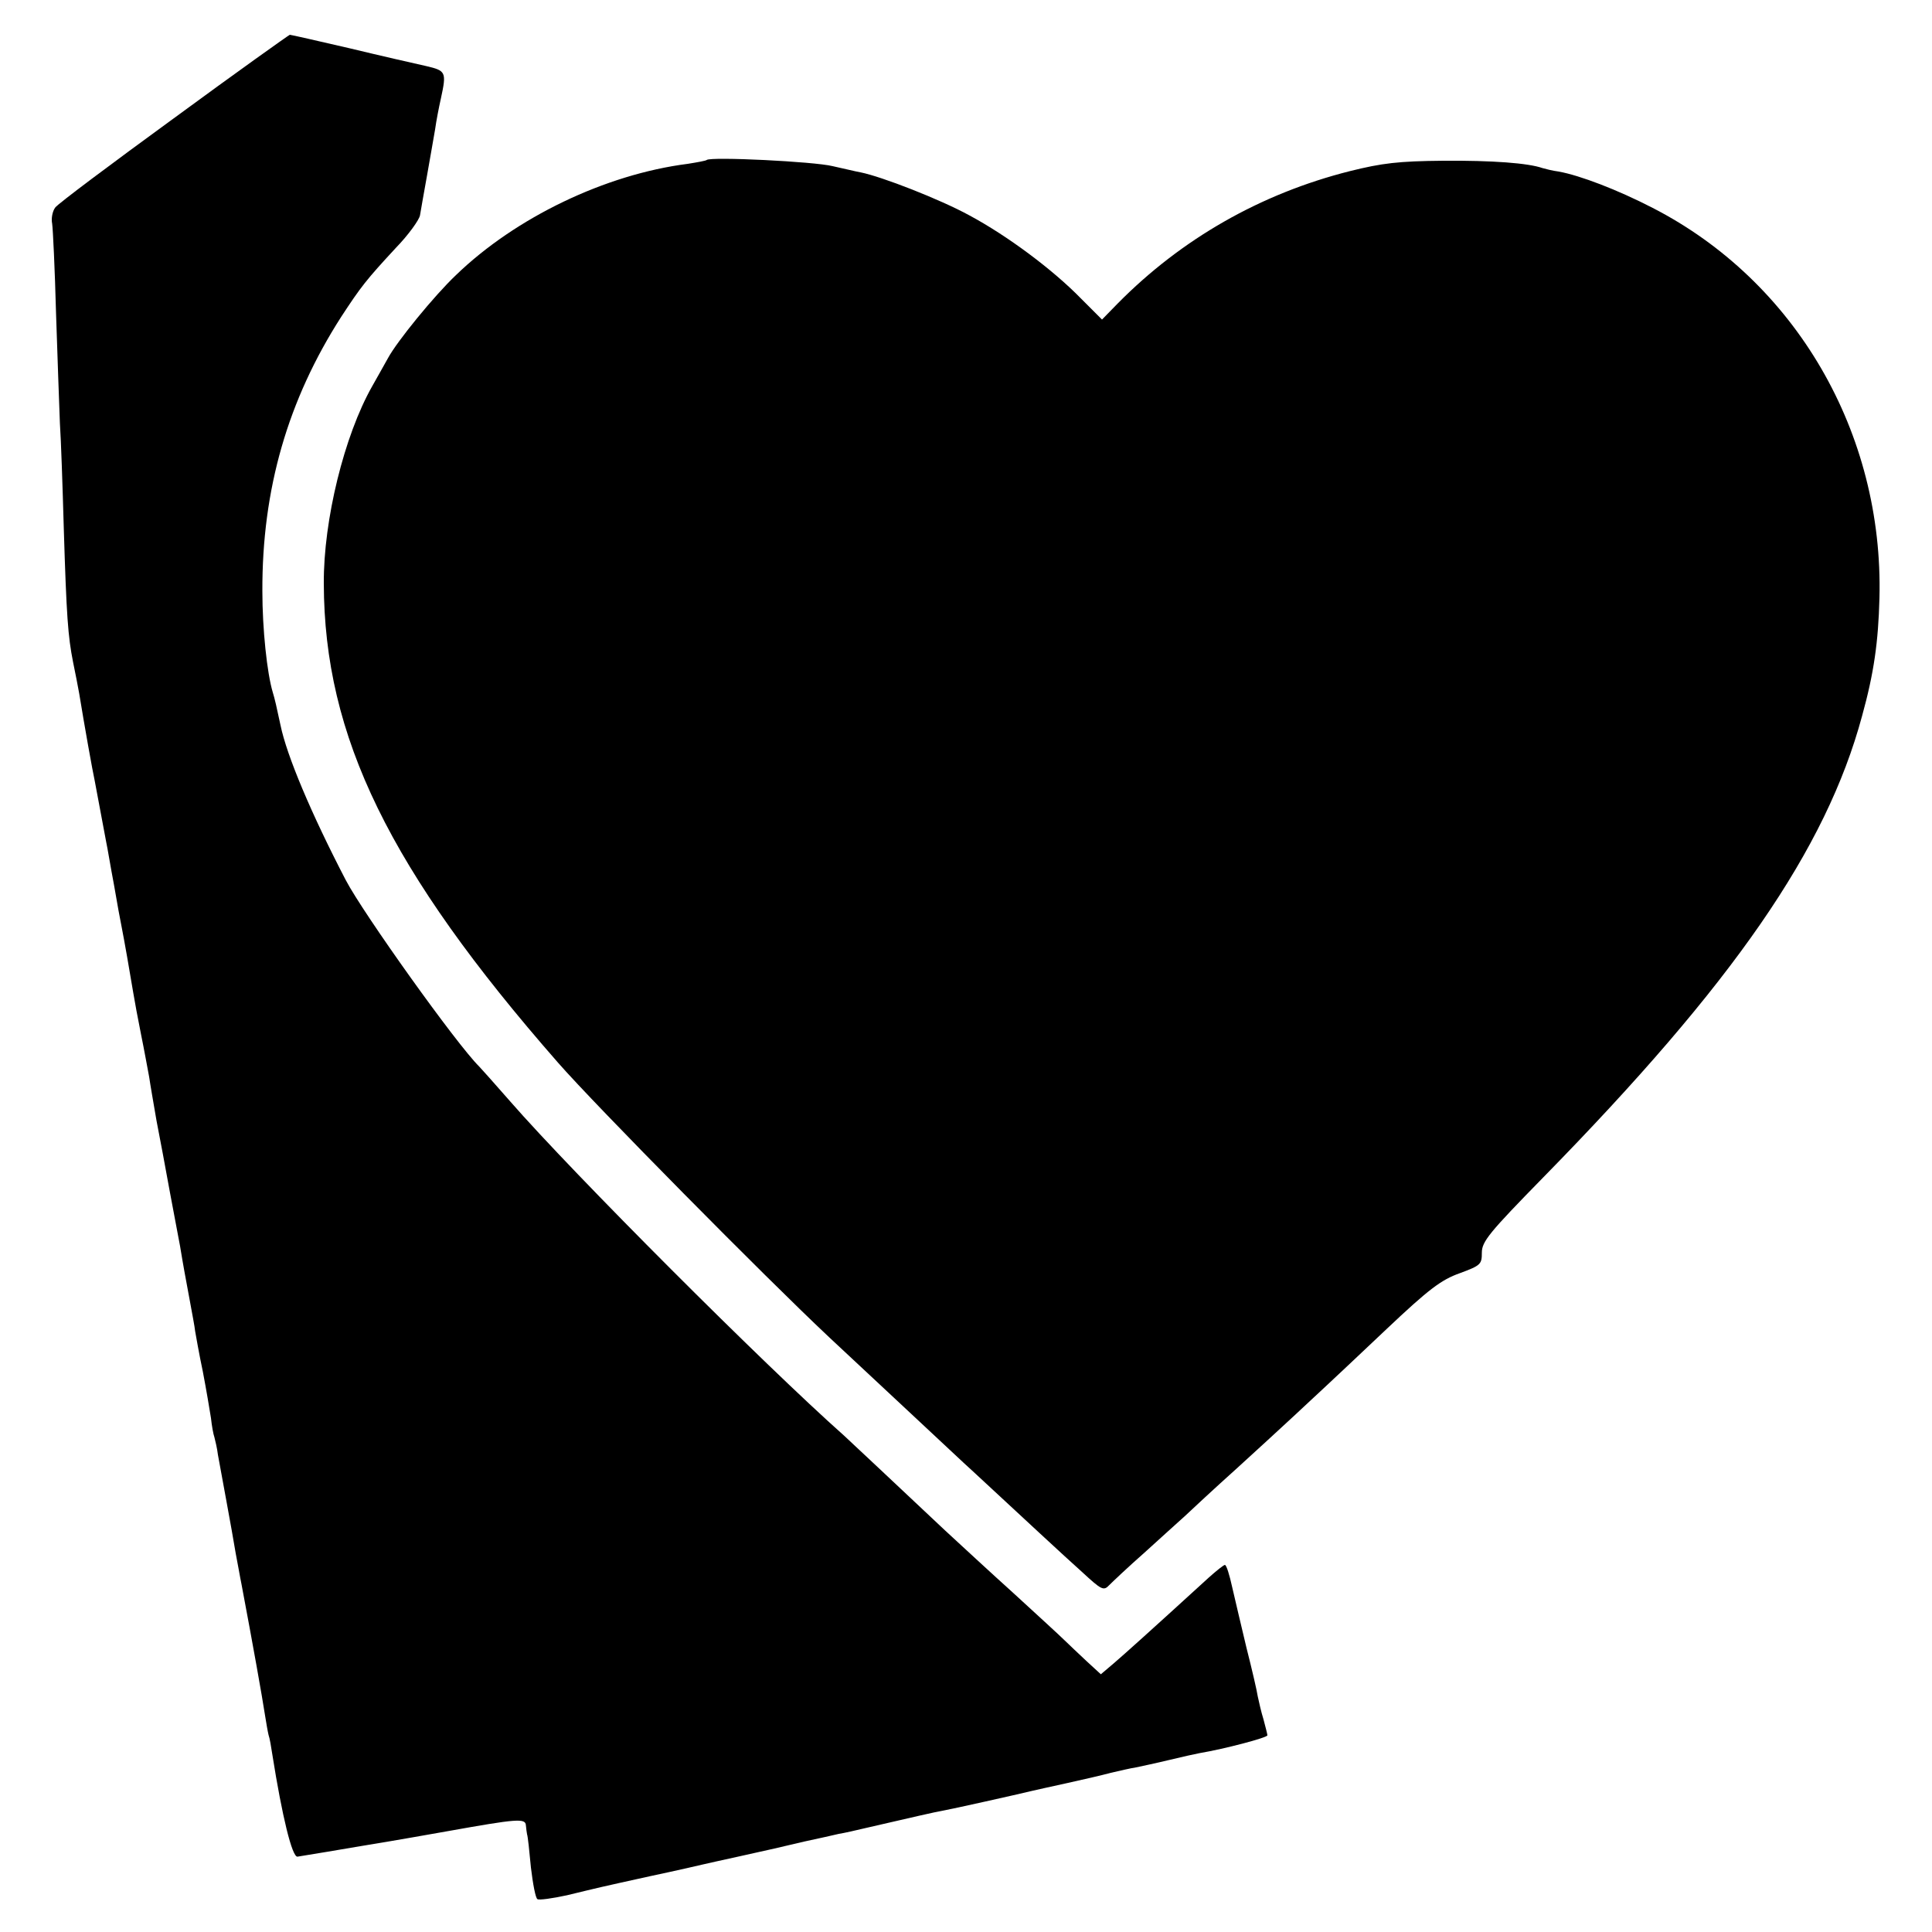 <?xml version="1.0" standalone="no"?>
<!DOCTYPE svg PUBLIC "-//W3C//DTD SVG 20010904//EN"
 "http://www.w3.org/TR/2001/REC-SVG-20010904/DTD/svg10.dtd">
<svg version="1.0" xmlns="http://www.w3.org/2000/svg"
 width="500pt" height="500pt" viewBox="0 0 500 500"
 preserveAspectRatio="xMidYMid meet">
<g transform="translate(0,500) scale(0.1,-0.1)"
fill="#000000" stroke="none">
<path d="M450 4694 c-162 -118 -301 -222 -307 -231 -7 -9 -11 -28 -8 -42 2
-14 7 -118 10 -231 4 -113 8 -241 10 -285 3 -44 7 -165 10 -270 7 -231 11
-282 24 -348 6 -29 13 -65 16 -82 13 -80 35 -203 40 -225 3 -14 9 -50 15 -80
6 -30 12 -66 15 -80 3 -13 11 -63 20 -110 8 -47 17 -96 20 -110 6 -30 22 -121
30 -170 3 -19 12 -67 20 -107 8 -39 17 -89 21 -110 3 -21 12 -72 19 -113 8
-41 24 -126 35 -187 12 -62 23 -124 26 -138 8 -49 14 -81 25 -140 6 -33 13
-69 14 -80 2 -11 10 -58 20 -105 9 -47 18 -101 21 -120 2 -19 6 -42 9 -50 2
-8 7 -28 9 -45 3 -16 13 -70 22 -120 9 -49 20 -110 24 -135 5 -25 11 -61 15
-80 30 -159 53 -288 61 -340 3 -19 7 -42 9 -50 3 -8 7 -32 10 -52 25 -158 51
-265 65 -263 57 9 102 17 150 25 30 5 71 12 90 15 19 3 86 15 149 26 179 32
201 34 202 15 1 -9 2 -19 3 -23 2 -5 6 -43 10 -86 5 -42 12 -80 17 -82 4 -3
39 2 76 10 87 21 77 19 218 50 66 14 127 28 135 30 8 2 49 11 90 20 99 22 95
21 171 39 37 8 78 17 90 20 13 2 44 9 69 15 126 29 177 41 200 45 23 4 193 42
230 51 8 2 49 11 90 20 41 9 93 21 115 27 22 5 51 12 65 14 14 3 52 11 85 19
33 8 69 16 80 18 65 11 175 40 175 46 0 3 -5 22 -10 41 -6 19 -12 46 -15 60
-2 14 -15 70 -29 125 -13 55 -30 126 -37 157 -7 32 -15 58 -19 58 -3 0 -22
-15 -42 -33 -150 -137 -218 -198 -246 -222 l-33 -28 -37 34 c-20 19 -46 43
-57 54 -11 11 -70 65 -130 120 -61 55 -141 129 -180 165 -120 113 -249 234
-261 245 -204 181 -700 677 -864 865 -41 47 -77 87 -80 90 -58 57 -300 396
-345 482 -90 173 -153 323 -169 401 -10 47 -15 69 -20 85 -15 50 -27 164 -27
262 -1 264 66 495 204 710 51 78 65 96 141 178 33 34 61 73 63 85 2 12 10 58
18 102 8 44 17 98 21 120 3 22 10 58 15 80 15 69 13 72 -38 84 -27 6 -115 26
-198 46 -82 19 -152 35 -155 35 -3 -1 -138 -97 -300 -216z"/>
<path d="M1829 4586 c-2 -2 -24 -6 -49 -10 -213 -27 -446 -139 -600 -288 -56
-53 -153 -172 -176 -215 -12 -21 -30 -54 -41 -73 -72 -127 -126 -346 -125
-510 1 -396 169 -741 606 -1240 97 -111 538 -557 701 -710 44 -41 139 -130
210 -196 72 -67 144 -135 161 -150 136 -126 237 -220 284 -262 51 -47 56 -50
71 -34 9 9 49 47 90 83 41 37 88 80 105 95 17 16 77 72 135 124 112 102 199
183 233 215 12 11 81 76 154 145 110 104 142 128 190 145 54 20 57 23 57 53 0
29 19 52 159 195 492 502 732 849 825 1194 31 112 42 192 45 305 11 428 -217
820 -587 1010 -91 47 -188 84 -243 94 -16 2 -35 7 -42 9 -37 13 -130 20 -257
19 -115 -1 -158 -6 -242 -27 -230 -58 -435 -175 -600 -342 l-41 -42 -54 54
c-73 75 -191 163 -290 216 -75 41 -226 100 -281 111 -12 2 -44 10 -72 16 -48
12 -316 25 -326 16z"/>
</g>
</svg>
